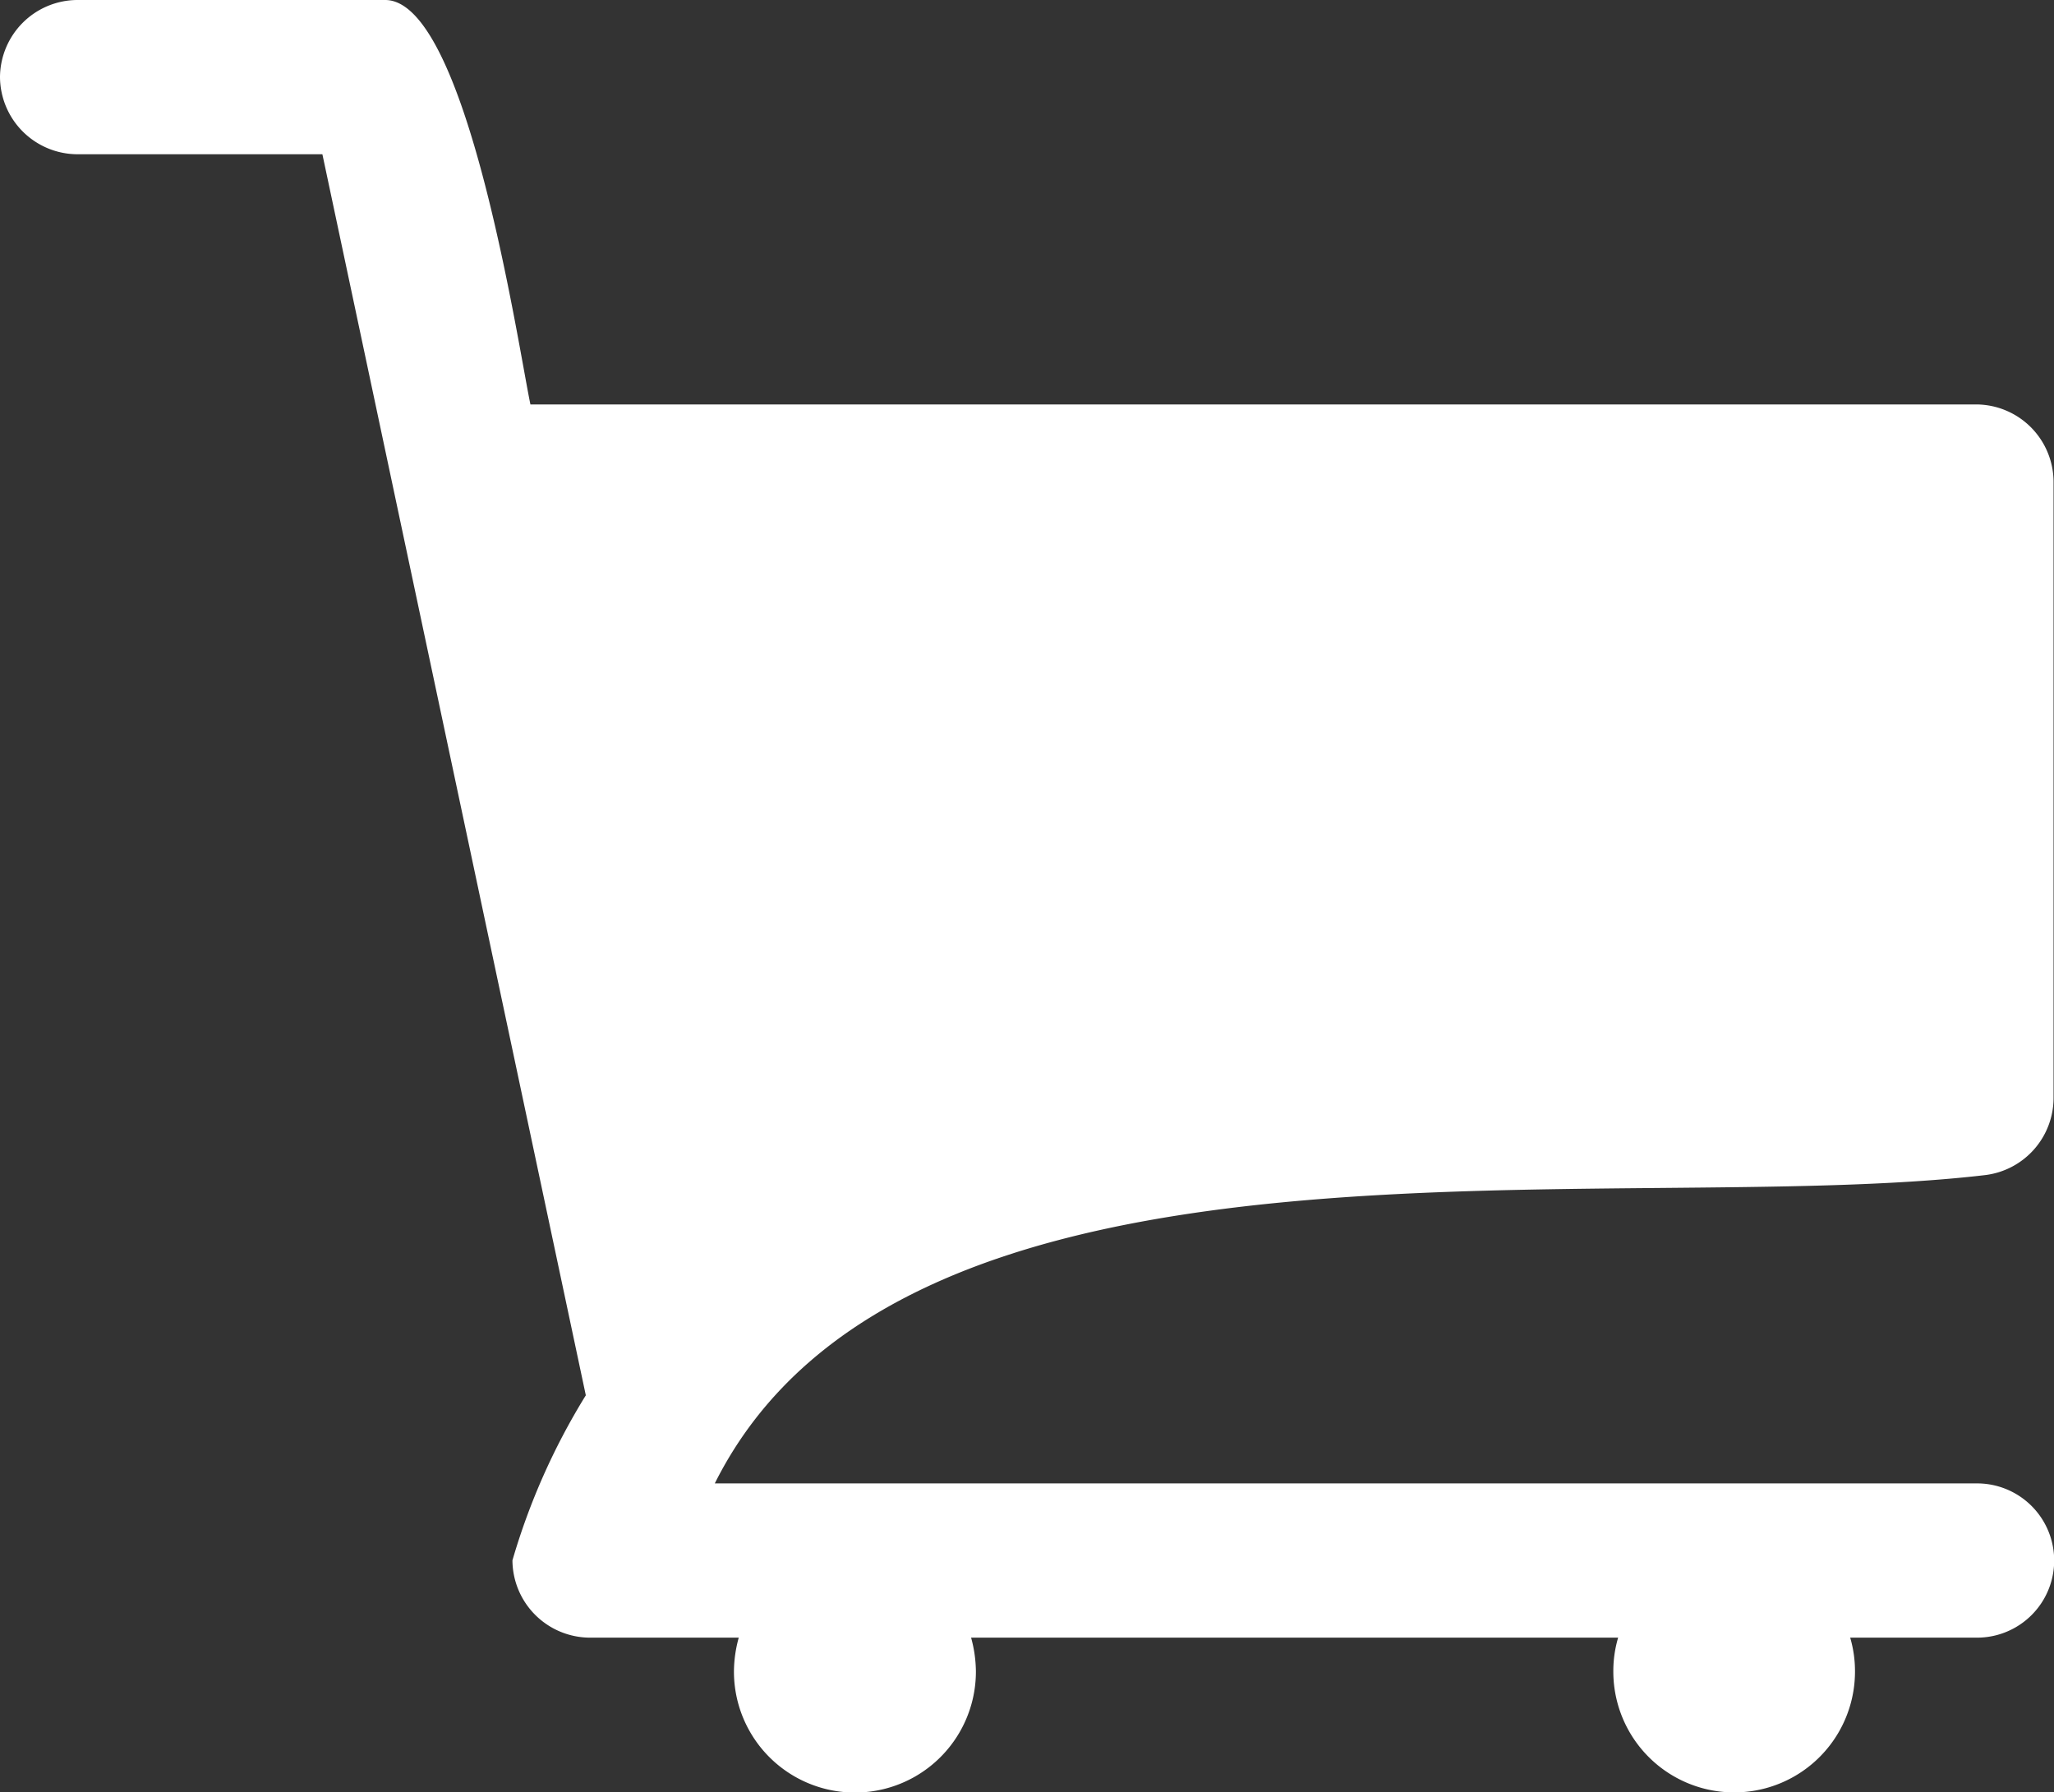 <svg xmlns="http://www.w3.org/2000/svg" width="28.218" height="24.623" viewBox="0 0 28.218 24.623">
  <rect x="0" y="0" width="28.218" height="24.623" fill="#333333" stroke="none"/>
  <path id="Path_9" data-name="Path 9" d="M28.212,6.616v8.47a1.069,1.069,0,0,1-.942,1.057c-5.119.6-14.826-1.012-17.45,4.235H27.161a1.059,1.059,0,0,1,0,2.119H25.418a1.631,1.631,0,0,1,.066.466,1.66,1.66,0,0,1-3.32,0,1.616,1.616,0,0,1,.066-.466H13.341a1.789,1.789,0,0,1,.066.466,1.662,1.662,0,0,1-3.324,0,1.771,1.771,0,0,1,.066-.466H8.1A1.068,1.068,0,0,1,7.04,21.435a9.193,9.193,0,0,1,1.008-2.267L4.429,2.119H1.057A1.067,1.067,0,0,1,0,1.057,1.067,1.067,0,0,1,1.057,0H5.292C6.415,0,7.12,4.762,7.287,5.556H27.155a1.067,1.067,0,0,1,1.057,1.062Z" fill="#fff" fill-rule="evenodd"/>
</svg>
